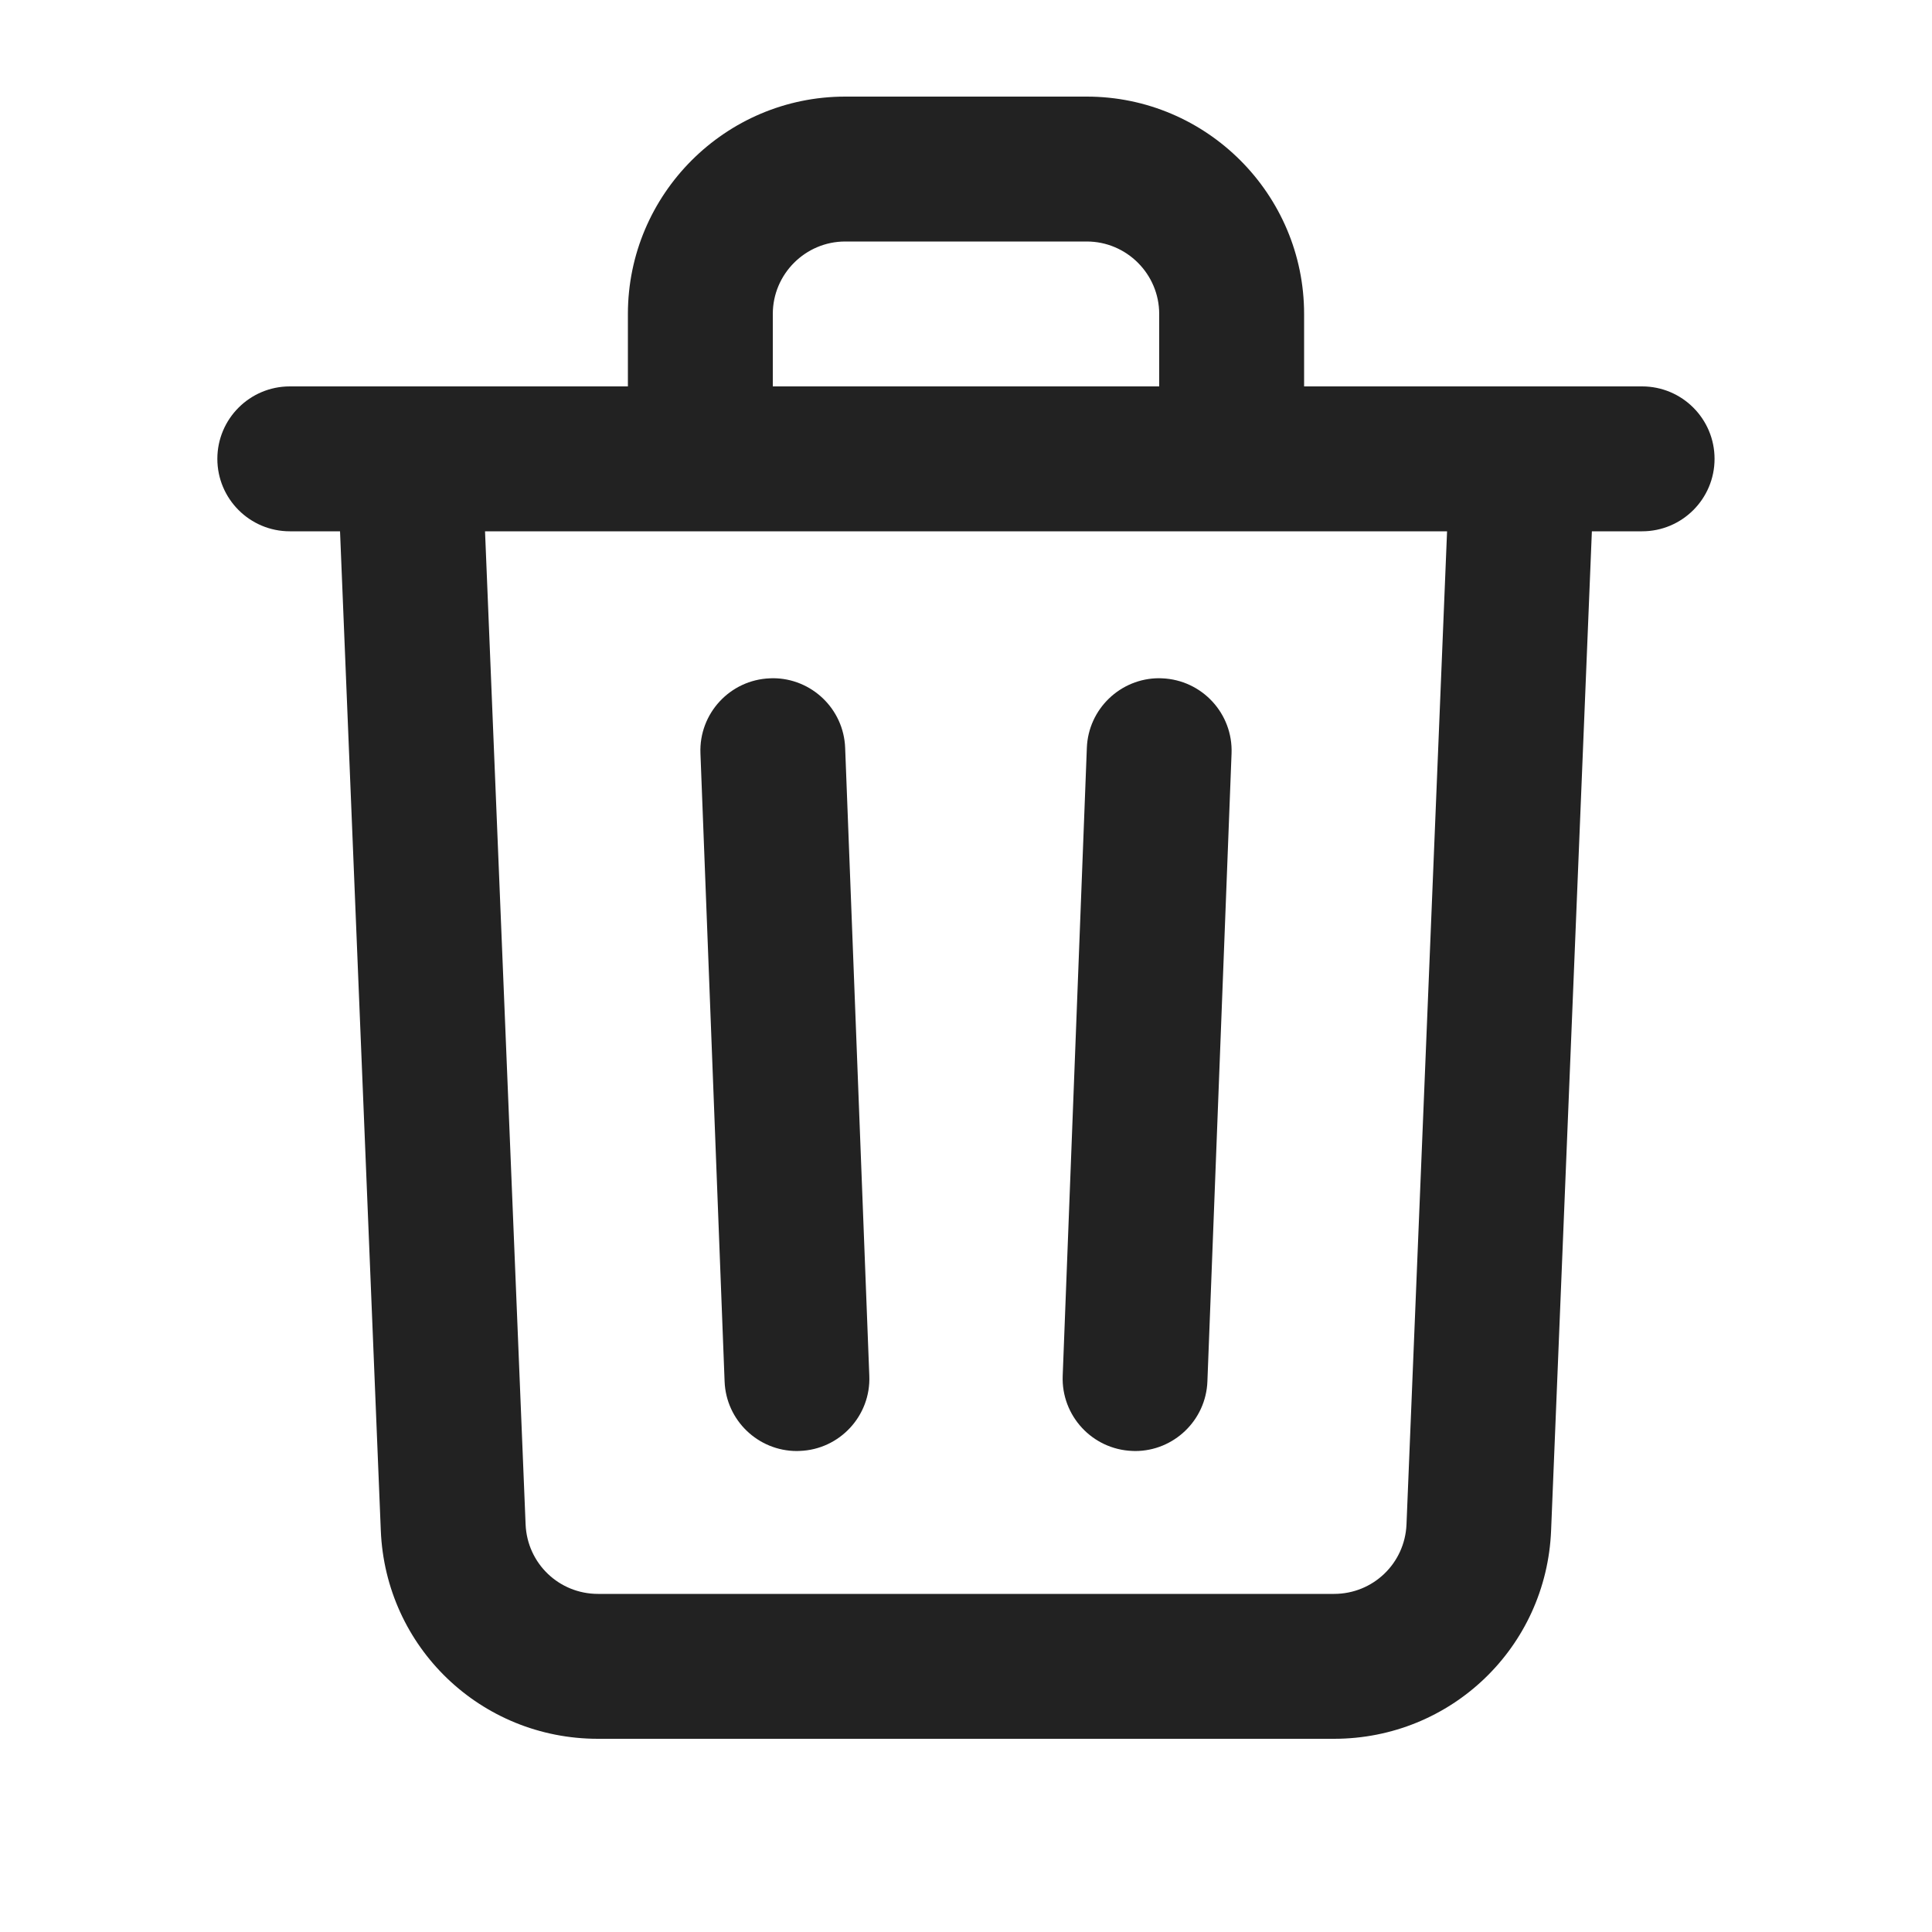 <?xml version="1.0" encoding="UTF-8"?>
<svg xmlns="http://www.w3.org/2000/svg" width="20" height="20" viewBox="0 0 20 20">
  <path d="m8.249,15.021c-.4,0-.733-.317-.748-.721l-.25-6.5c-.017-.414.307-.763.72-.778.011-.001.021-.001.03-.001.4,0,.733.317.748.721l.25,6.5c.017.414-.307.763-.72.778-.011.001-.021.001-.03.001Z" fill="#222"/>
  <path d="m11.751,15.021c-.01,0-.02,0-.03-.001-.413-.016-.736-.364-.72-.778l.25-6.5c.015-.403.348-.721.748-.721.01,0,.02,0,.03.001.413.016.736.364.72.778l-.25,6.5c-.015.403-.348.721-.748.721Z" fill="#222"/>
  <path d="m17,4h-3.5v-.75c0-1.24-1.01-2.25-2.25-2.25h-2.5c-1.24,0-2.25,1.01-2.25,2.25v.75h-3.5c-.414,0-.75.336-.75.75s.336.75.75.75h.52l.422,10.342c.048,1.21,1.036,2.158,2.248,2.158h7.619c1.212,0,2.2-.948,2.248-2.158l.422-10.342h.52c.414,0,.75-.336.75-.75s-.336-.75-.75-.75Zm-9-.75c0-.413.337-.75.75-.75h2.5c.413,0,.75.337.75.75v.75h-4v-.75Zm6.56,12.531c-.017.403-.346.719-.75.719h-7.619c-.404,0-.733-.315-.75-.719l-.42-10.281h9.959l-.42,10.281Z" fill="#222"/>
</svg>